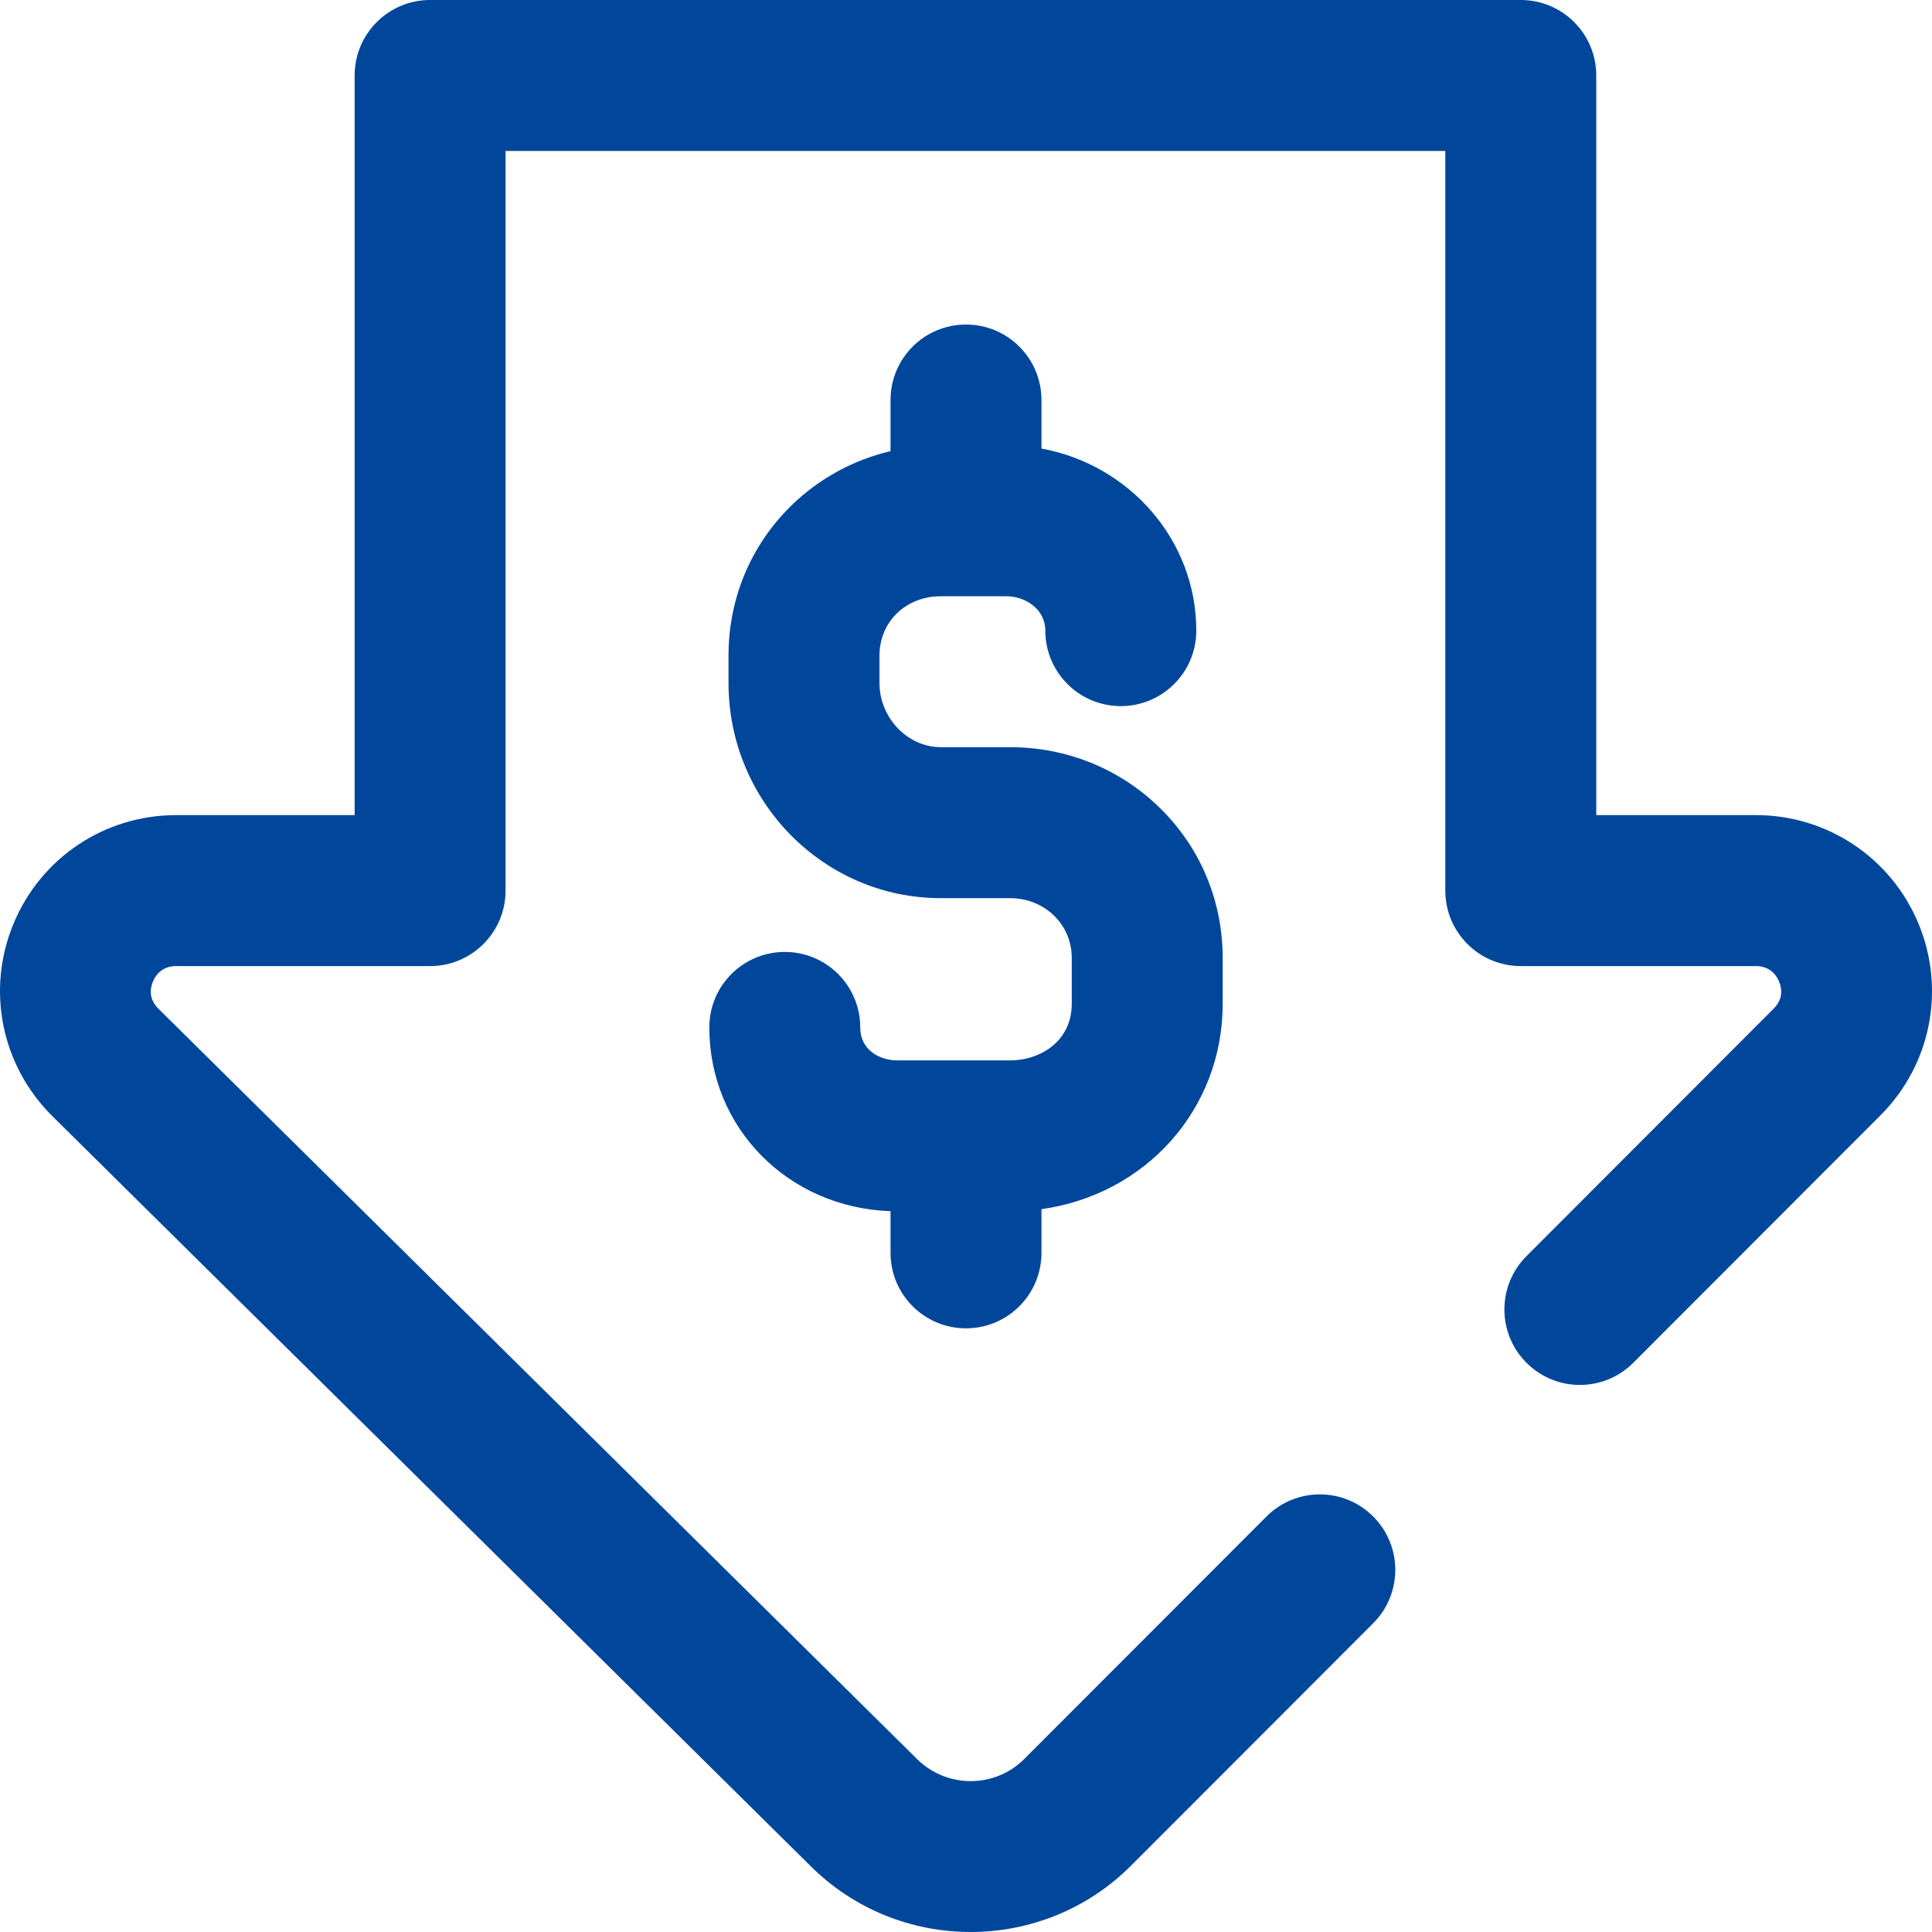 <svg width="50" height="50" viewBox="0 0 50 50" fill="none" xmlns="http://www.w3.org/2000/svg">
<path d="M23.047 32.424V31.345C20.402 31.254 18.357 29.198 18.357 26.589C18.357 25.51 19.231 24.636 20.31 24.636C21.389 24.636 22.263 25.51 22.263 26.589C22.263 27.176 22.764 27.443 23.229 27.443H26.138C26.933 27.443 27.737 26.94 27.737 25.978V24.791C27.737 23.923 27.035 23.244 26.138 23.244H24.348C21.319 23.244 18.854 20.747 18.854 17.677V16.965C18.854 15.488 19.43 14.112 20.476 13.088C21.194 12.386 22.08 11.904 23.047 11.675V10.352C23.047 9.273 23.921 8.399 25 8.399C26.079 8.399 26.953 9.273 26.953 10.352V11.608C29.231 12.027 30.96 13.98 30.96 16.321C30.96 17.4 30.085 18.274 29.006 18.274C27.927 18.274 27.053 17.4 27.053 16.321C27.053 15.764 26.538 15.431 26.041 15.431H24.348C23.443 15.431 22.761 16.09 22.761 16.965V17.677C22.761 18.577 23.488 19.337 24.348 19.337H26.138C27.605 19.337 28.982 19.895 30.017 20.909C31.066 21.936 31.643 23.315 31.643 24.791V25.978C31.643 28.719 29.64 30.919 26.953 31.293V32.424C26.953 33.503 26.079 34.377 25 34.377C23.921 34.377 23.047 33.503 23.047 32.424ZM49.651 23.905C48.943 22.198 47.29 21.095 45.441 21.095H41.311V1.953C41.311 0.874 40.436 0 39.357 0H11.131C10.052 0 9.178 0.874 9.178 1.953V21.095H4.559C2.708 21.095 1.055 22.2 0.348 23.909C-0.359 25.616 0.03 27.563 1.344 28.875L20.972 48.288C22.116 49.429 23.617 50 25.119 50C26.621 50 28.124 49.429 29.268 48.286L35.539 42.008C36.301 41.245 36.3 40.008 35.537 39.246C34.774 38.483 33.537 38.484 32.775 39.248L26.506 45.524C25.741 46.287 24.497 46.287 23.726 45.517L4.098 26.104C3.846 25.852 3.883 25.584 3.958 25.402C4.019 25.253 4.18 25.002 4.559 25.002H11.131C12.21 25.002 13.084 24.127 13.084 23.048V3.906H37.404V23.048C37.404 24.127 38.278 25.002 39.357 25.002H45.441C45.82 25.002 45.98 25.252 46.042 25.402C46.117 25.583 46.154 25.852 45.903 26.103L39.505 32.509C38.743 33.272 38.743 34.509 39.507 35.271C40.27 36.033 41.507 36.033 42.269 35.269L48.667 28.864C49.972 27.557 50.358 25.611 49.651 23.905Z" fill="#00479C"/>
</svg>
